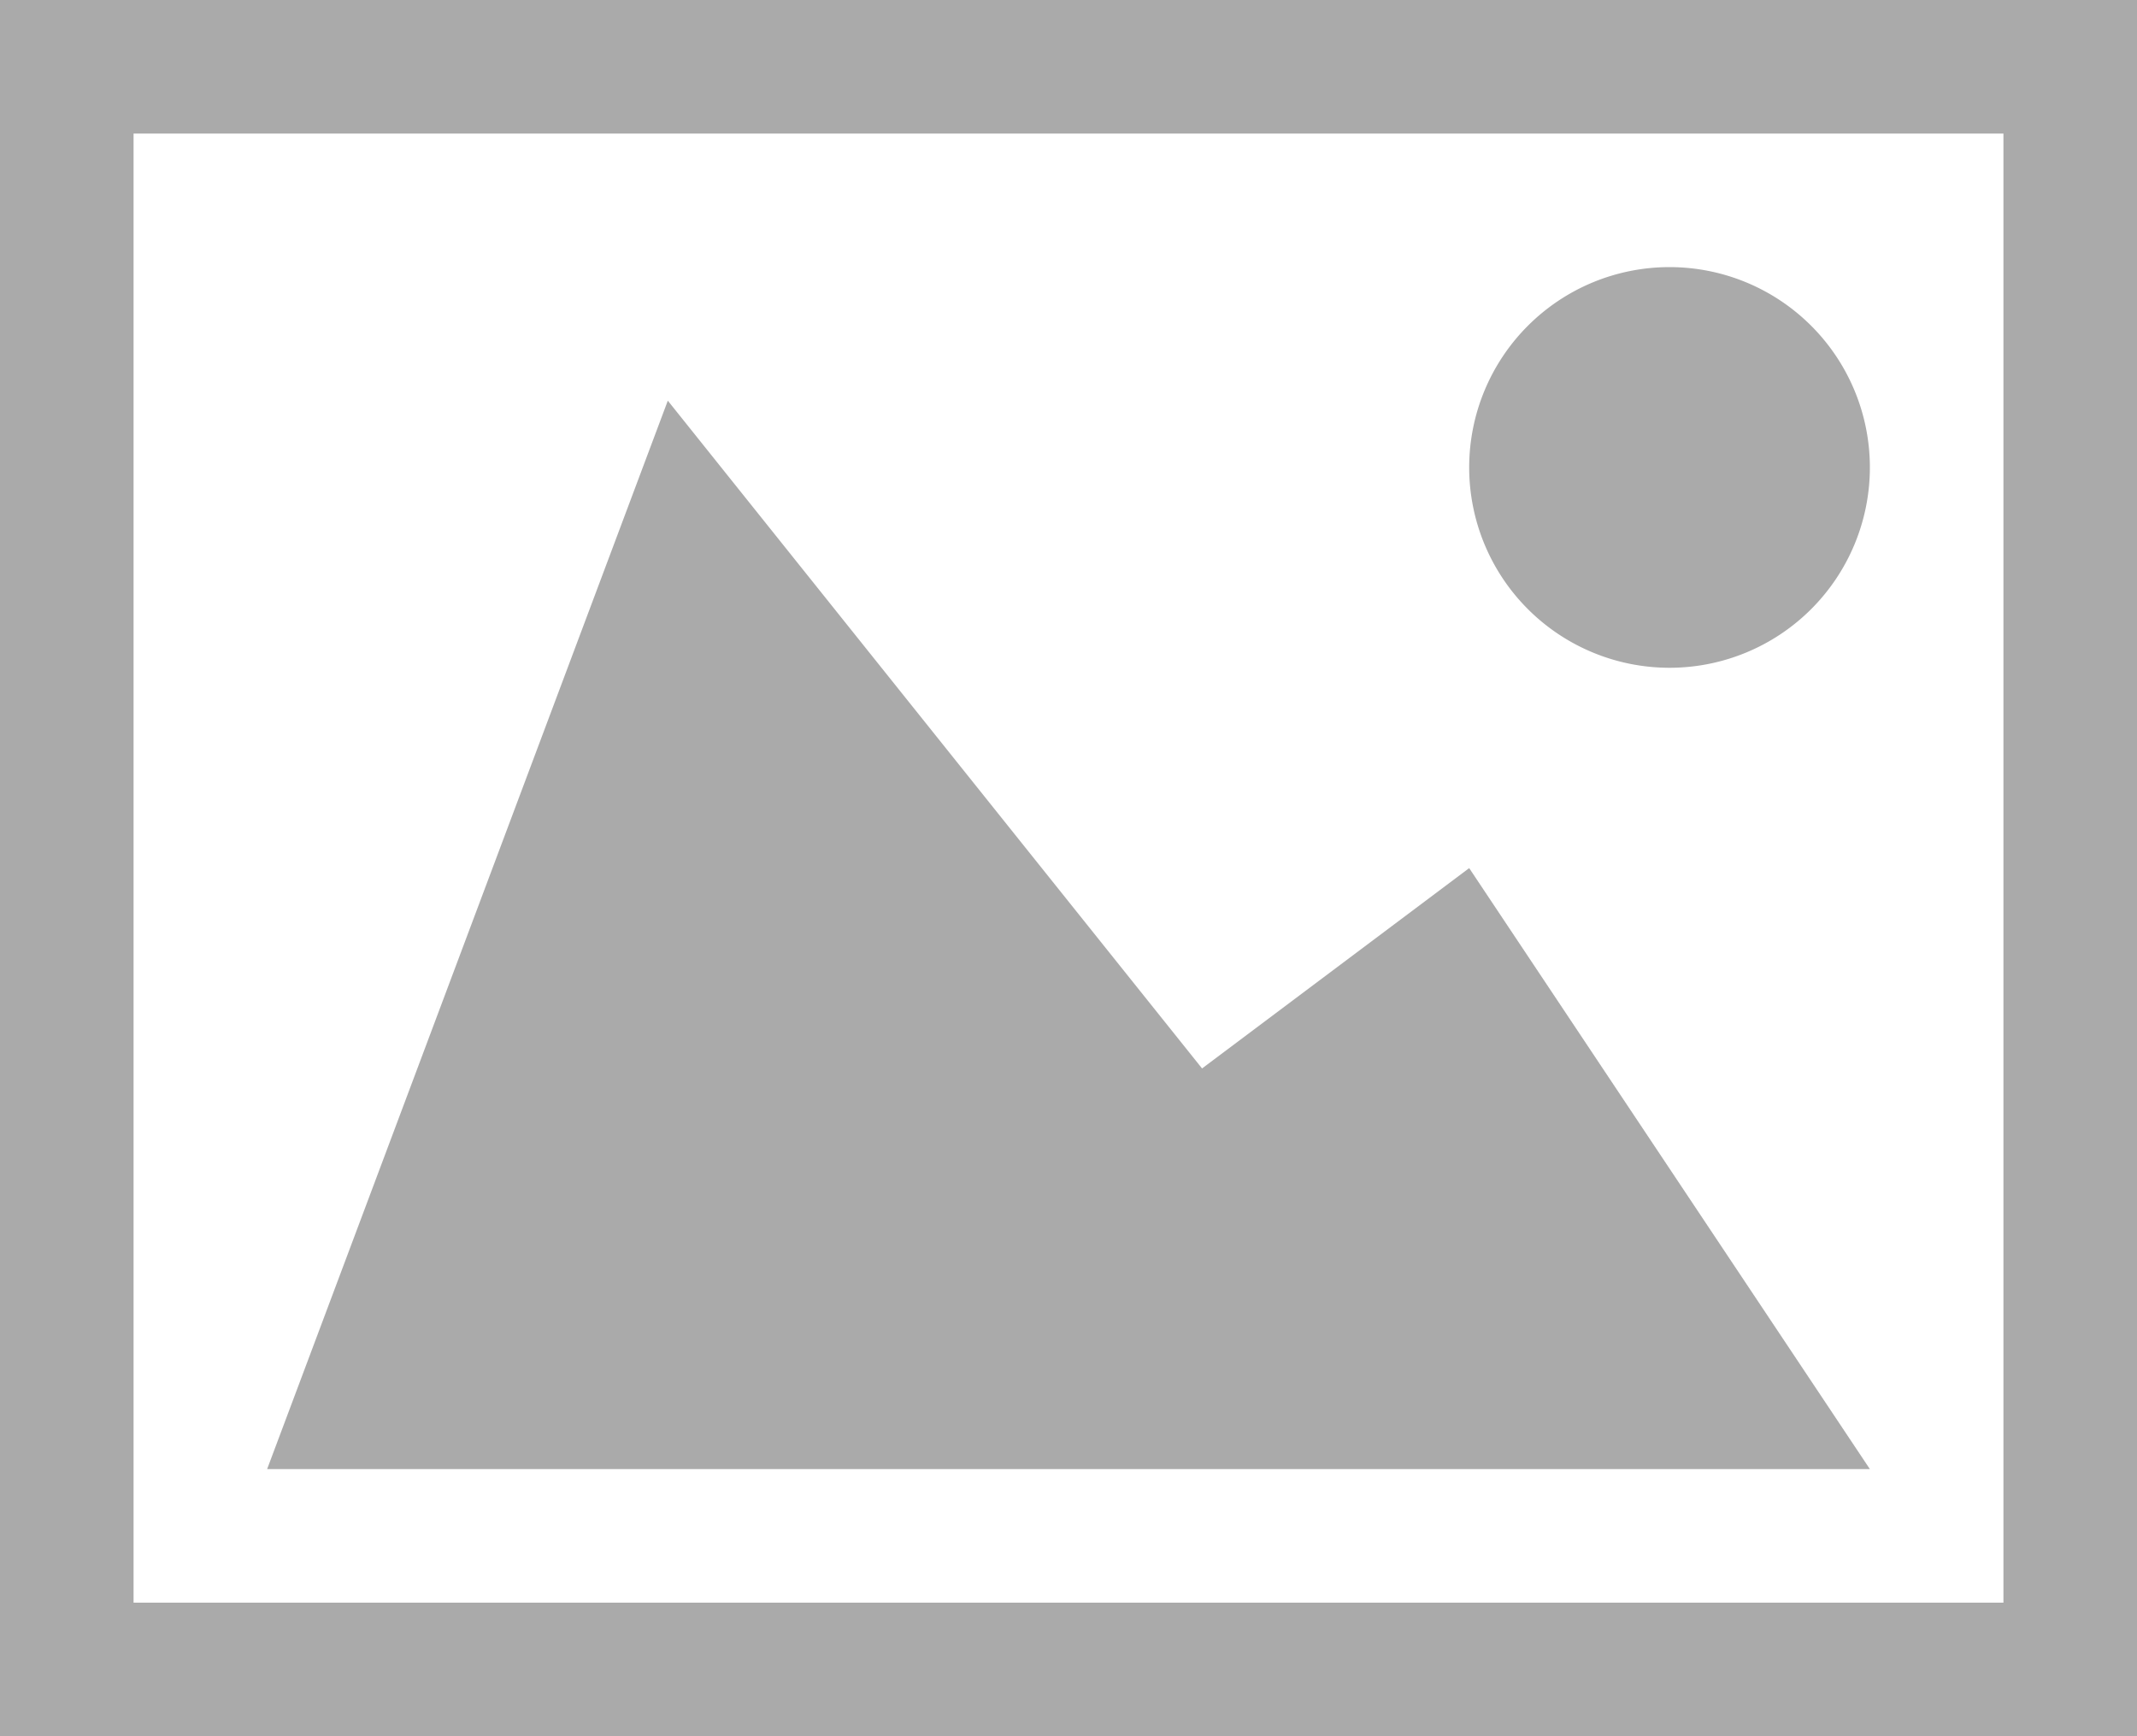 <svg xmlns="http://www.w3.org/2000/svg" viewBox="0 0 512 416">
  <defs/>
  <rect width="100%" height="100%" fill="none"/>
  <path fill="#AAA" d="M0 0v416h512V0H0zm480 384H32V32h448v352zM352 112a48 48 0 1096 0 48 48 0 00-96 0zm96 240H64l96-256 128 160 64-48 96 144z"/>
</svg>